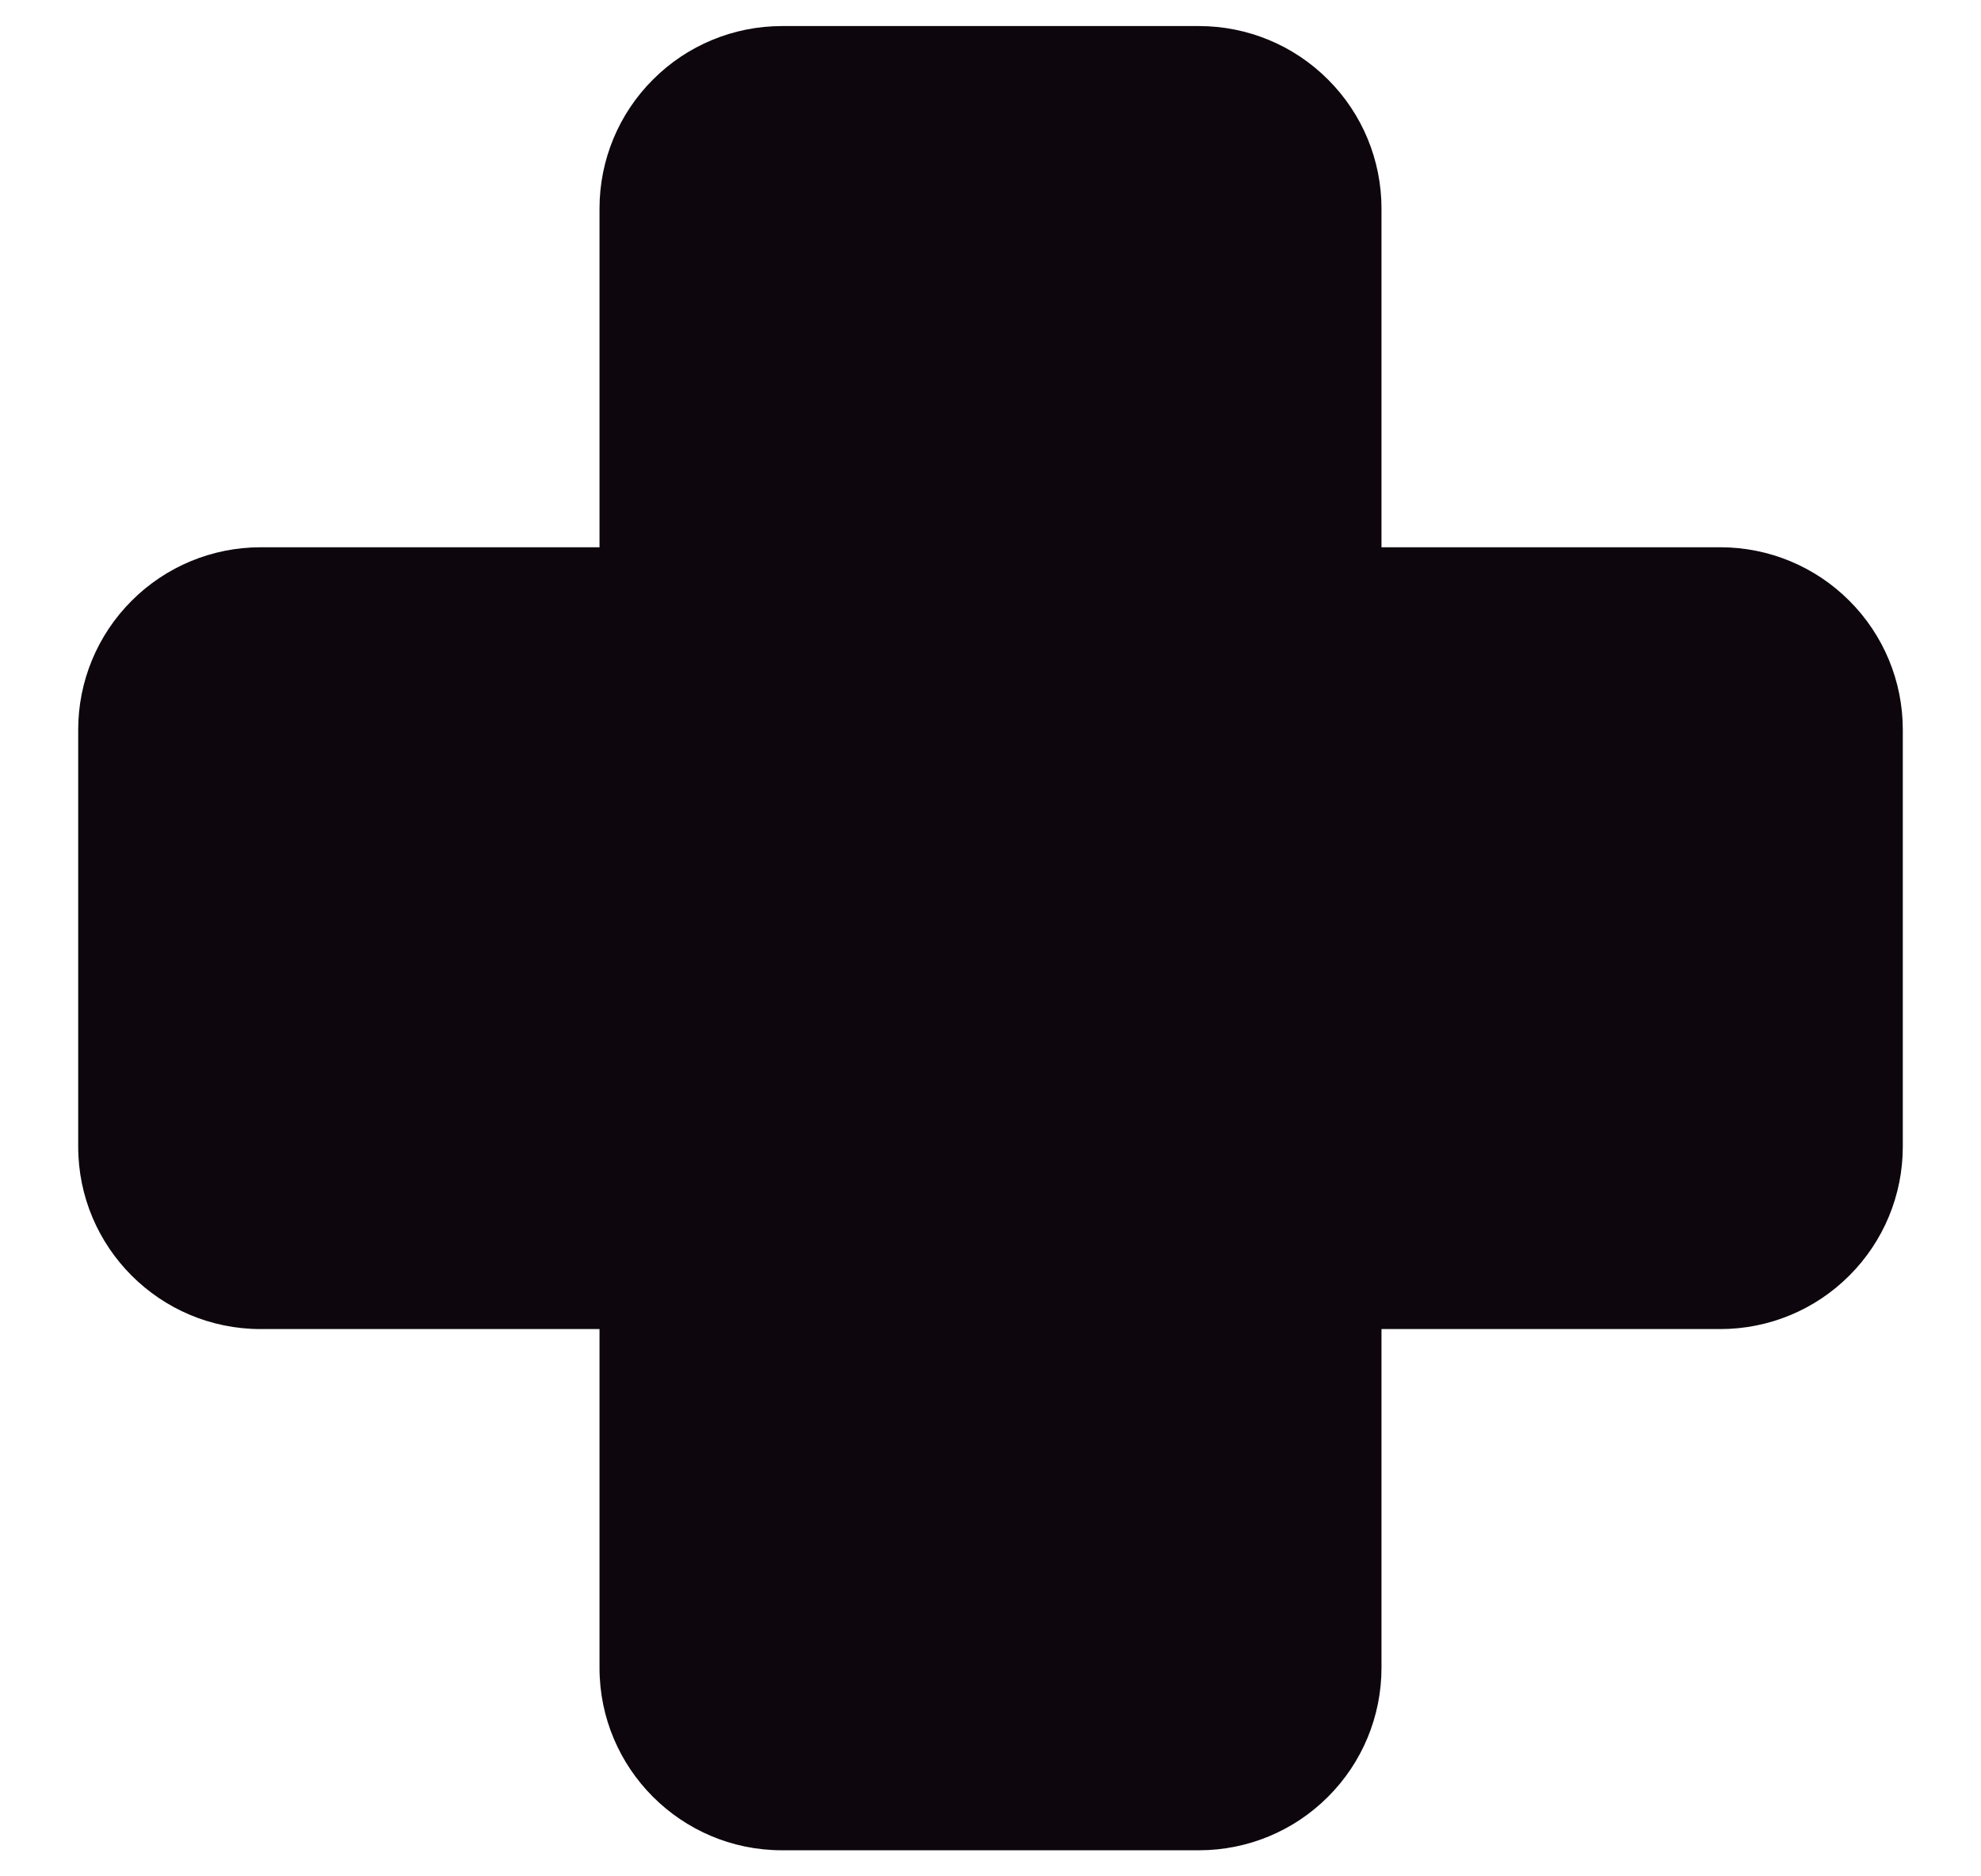 <svg width="19" height="18" viewBox="0 0 19 18" fill="none" xmlns="http://www.w3.org/2000/svg">
<path d="M7.5 0.25C7.036 0.25 6.591 0.434 6.263 0.763C5.934 1.091 5.75 1.536 5.75 2V5.25H2.5C2.036 5.25 1.591 5.434 1.263 5.763C0.934 6.091 0.75 6.536 0.75 7V11C0.75 11.966 1.534 12.75 2.5 12.75H5.75V16C5.75 16.966 6.534 17.75 7.5 17.75H11.5C11.964 17.75 12.409 17.566 12.737 17.237C13.066 16.909 13.25 16.464 13.25 16V12.75H16.5C16.964 12.75 17.409 12.566 17.737 12.237C18.066 11.909 18.25 11.464 18.25 11V7C18.25 6.536 18.066 6.091 17.737 5.763C17.409 5.434 16.964 5.25 16.5 5.25H13.25V2C13.25 1.536 13.066 1.091 12.737 0.763C12.409 0.434 11.964 0.25 11.5 0.25H7.5Z" fill="#0D070D"/>
</svg>
